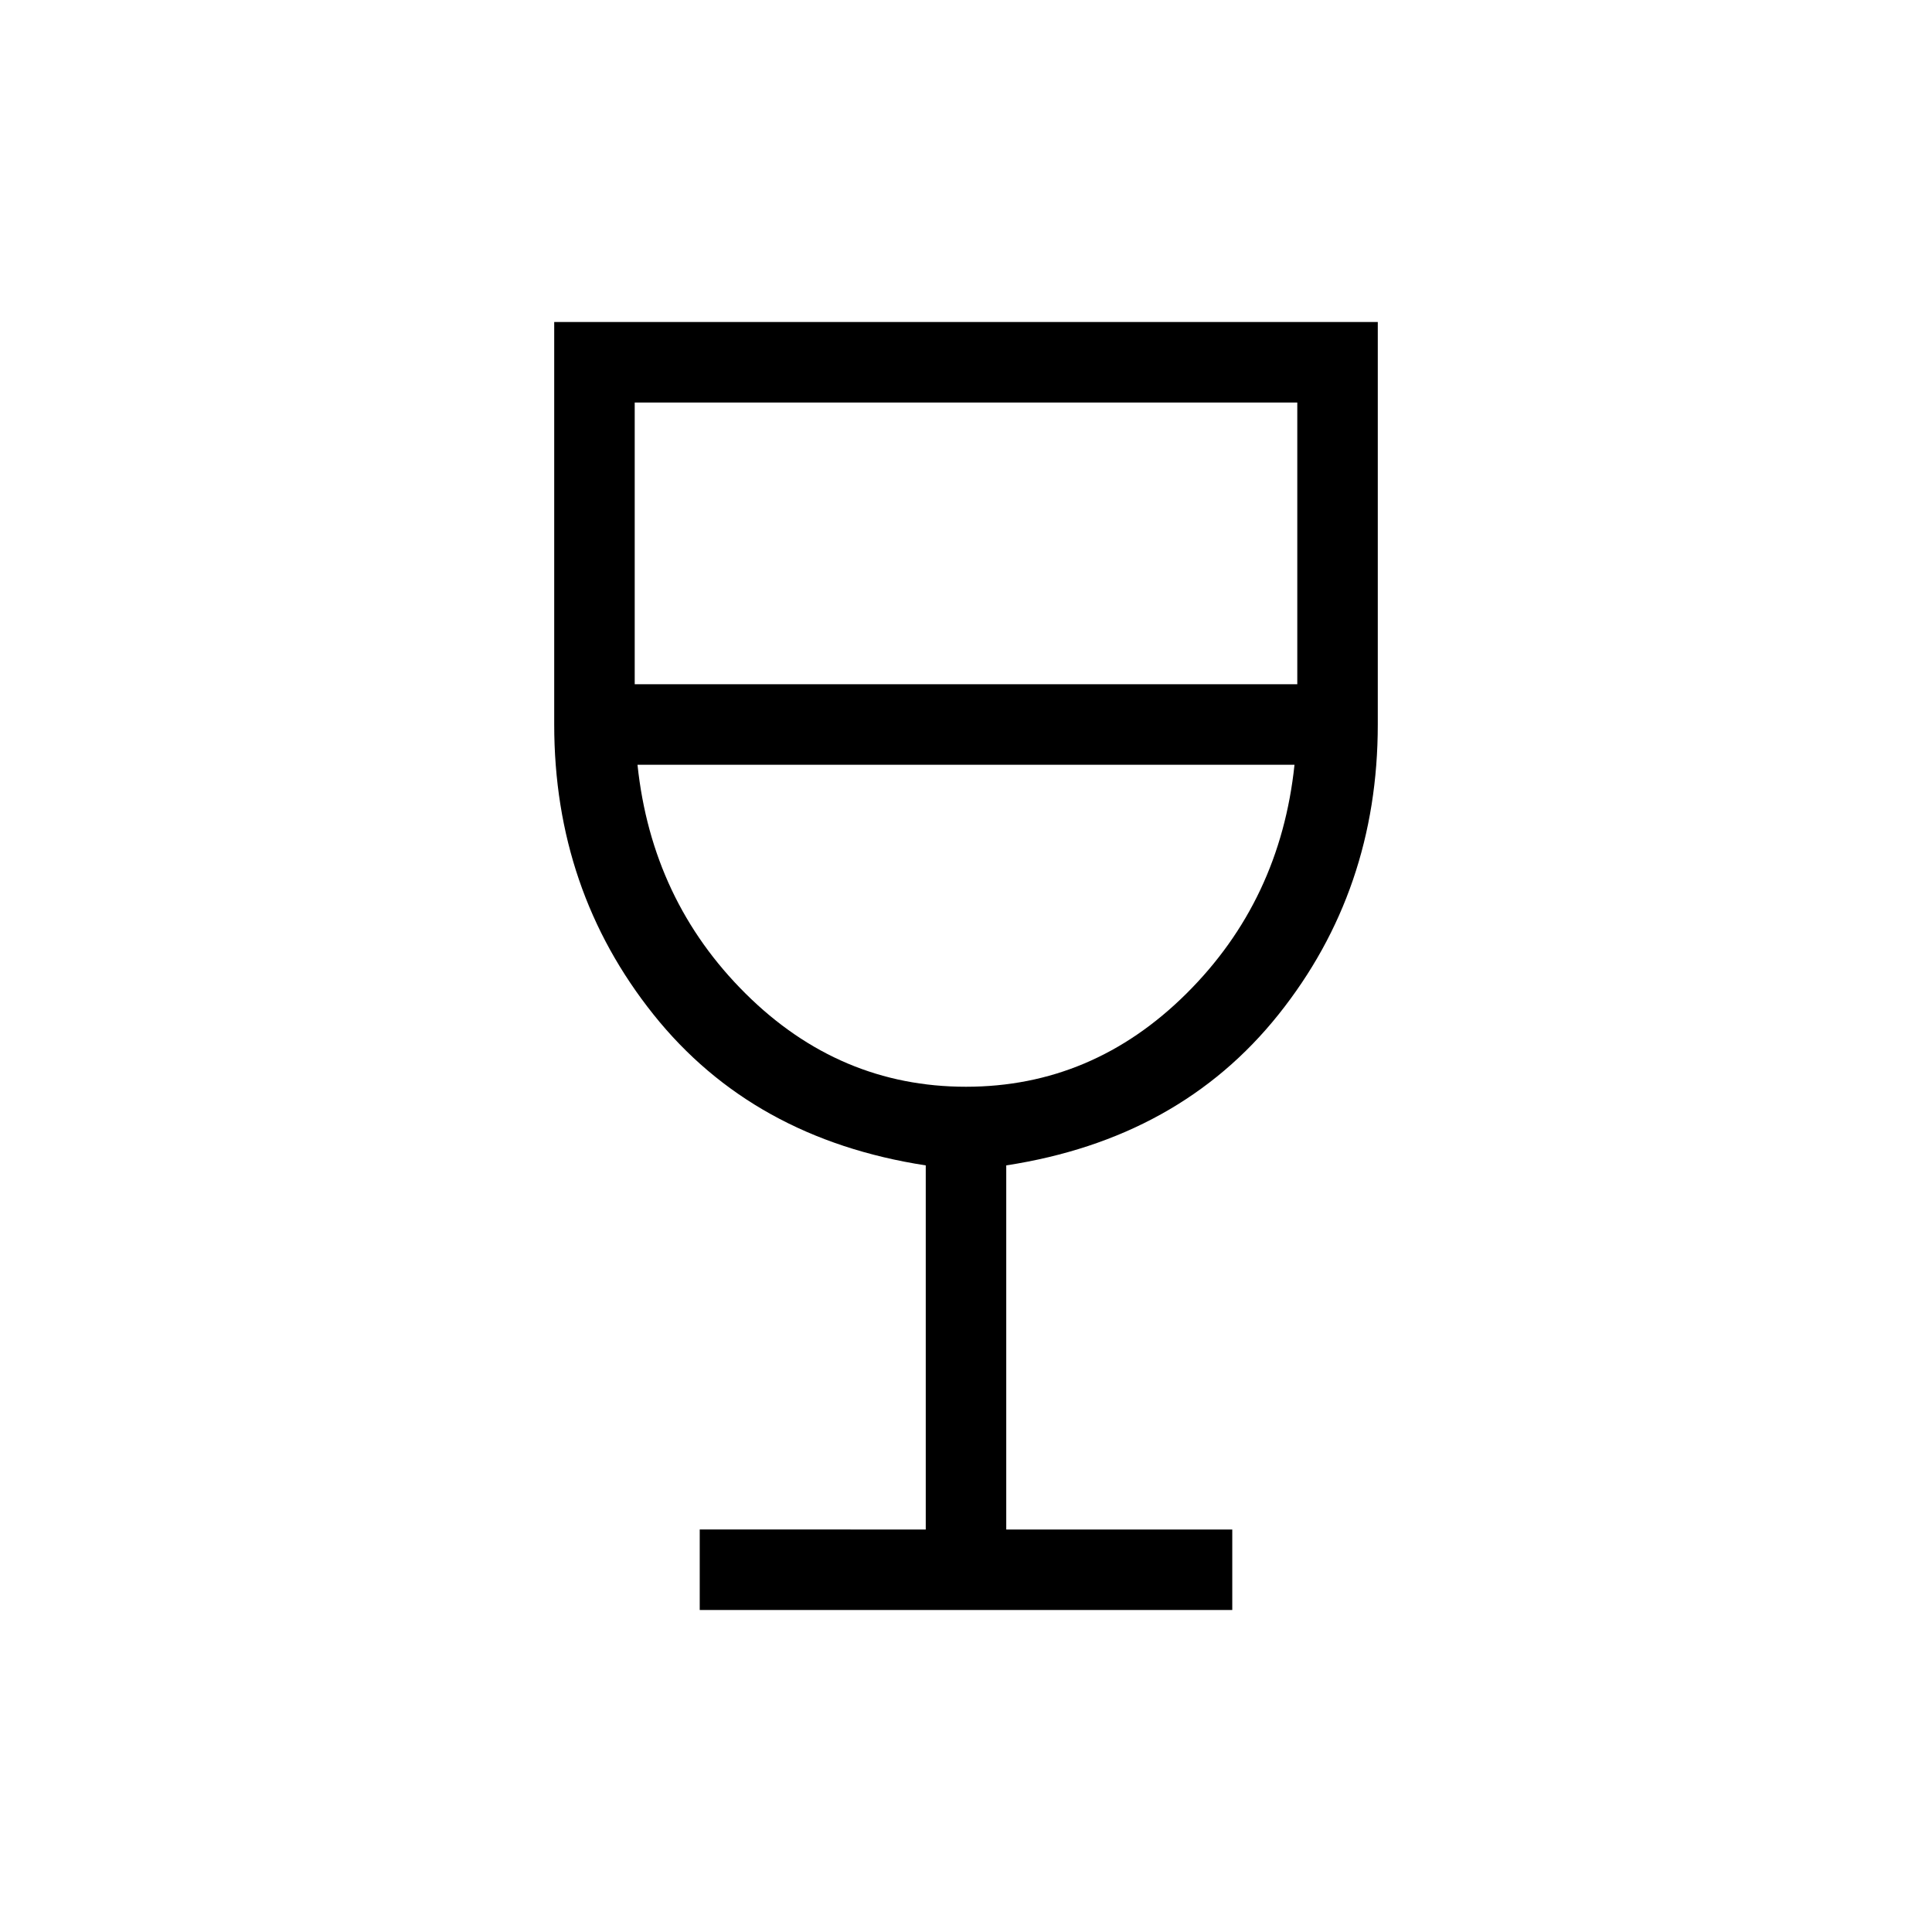 <svg xmlns="http://www.w3.org/2000/svg" height="24" viewBox="0 -960 960 960" width="24"><path d="M347.692-160v-40H460v-180.923q-86-13.231-135.308-75Q275.384-517.692 275.384-600v-200h409.232v200q0 82.308-49.308 144.077Q586-394.154 500-380.923V-200h112.308v40H347.692ZM480-420q62.923 0 109.538-46.308Q636.154-512.615 643.231-580H316.769q7.077 67.385 53.693 113.692Q417.077-420 480-420ZM315.385-620h329.23v-140h-329.23v140ZM480-420Z"/></svg>